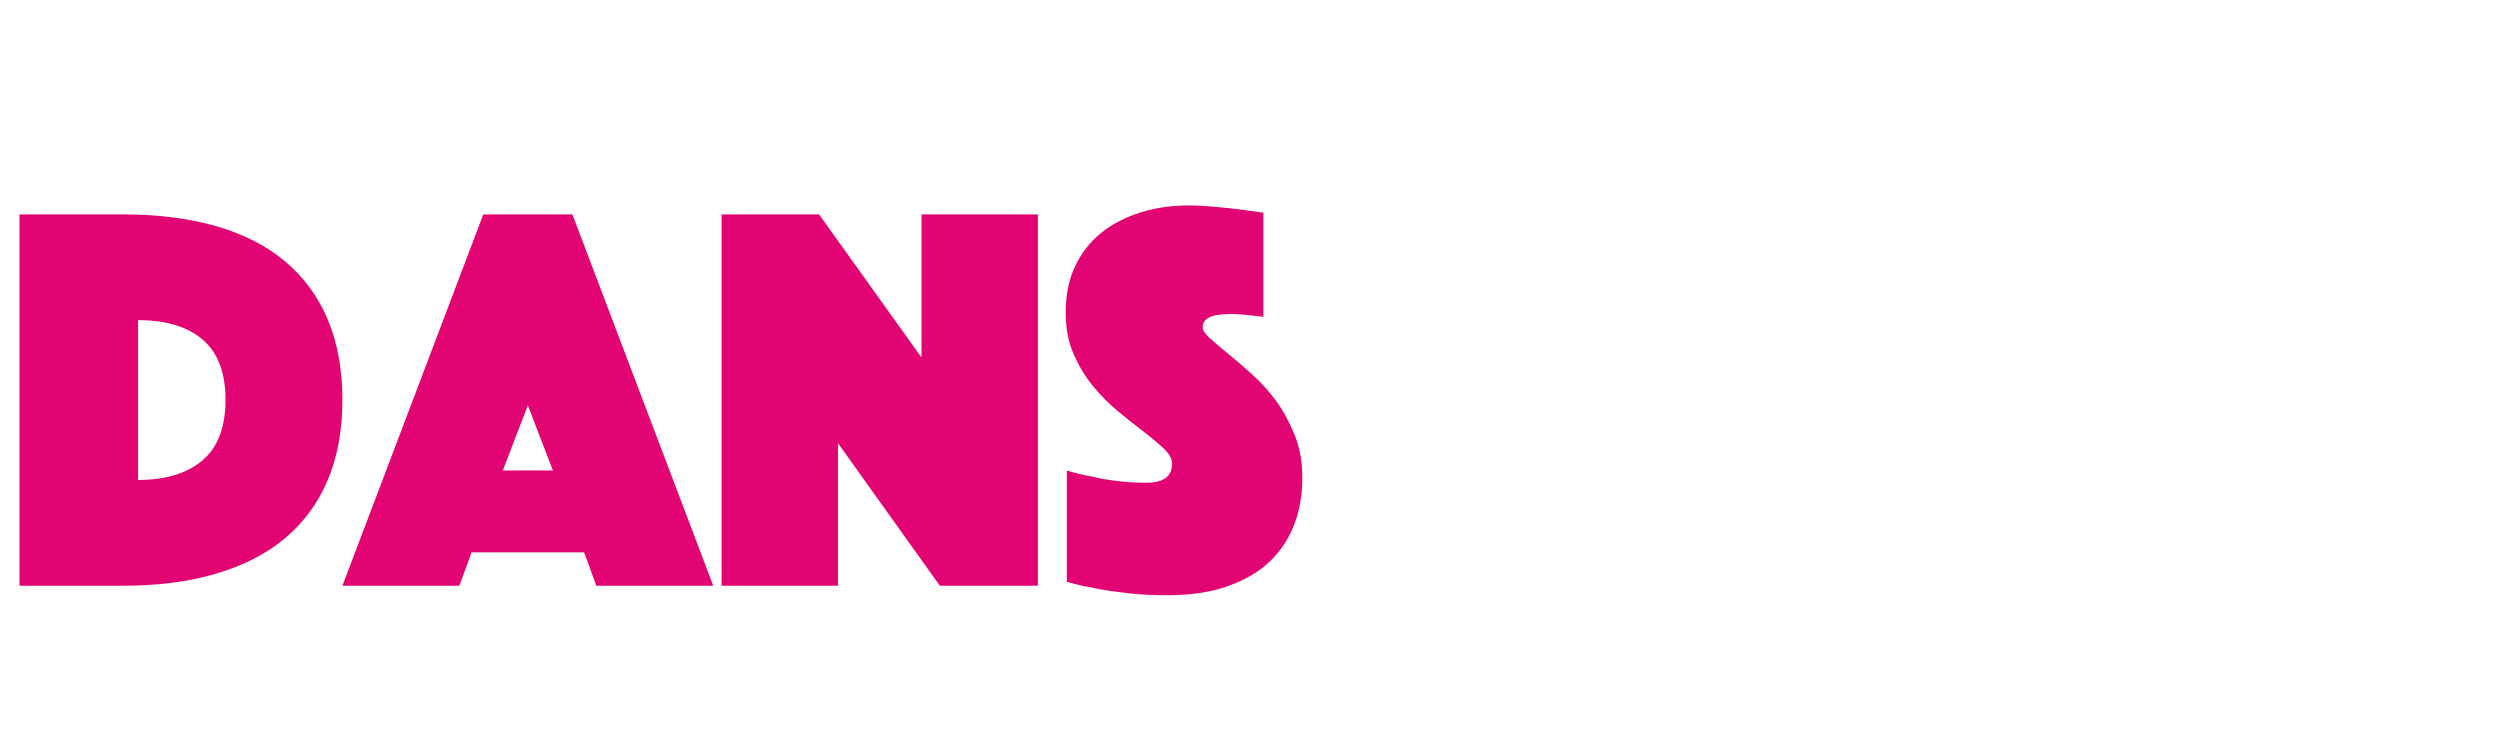 <?xml version="1.0" standalone="no"?><!DOCTYPE svg PUBLIC "-//W3C//DTD SVG 1.1//EN" "http://www.w3.org/Graphics/SVG/1.1/DTD/svg11.dtd"><svg xmlns="http://www.w3.org/2000/svg" version="1.1" width="898px" height="269.4px" viewBox="0 -77 898 269.4" style="top:-77px">  <desc>dans</desc>  <defs/>  <g id="Polygon7464">    <path d="M 7 133.4 L 7 0 C 7 0 44 0 44 0 C 56.5 0 67.7 1.4 77.5 4.2 C 87.3 7 95.6 11.2 102.3 16.8 C 109 22.4 114.2 29.4 117.7 37.7 C 121.2 46 123 55.7 123 66.6 C 123 77.5 121.2 87.2 117.7 95.5 C 114.2 103.8 109 110.8 102.3 116.4 C 95.6 122 87.3 126.2 77.5 129.1 C 67.7 132 56.5 133.4 44 133.4 C 44 133.4 7 133.4 7 133.4 Z M 49.6 95.4 C 59.6 95.4 67.3 93 72.8 88.3 C 78.3 83.6 81 76.3 81 66.6 C 81 56.9 78.3 49.7 72.8 45 C 67.3 40.3 59.6 38 49.6 38 C 49.6 38 49.6 95.4 49.6 95.4 Z M 173.6 0 L 205.6 0 L 256.2 133.4 L 214.2 133.4 L 209.8 121.4 L 169.4 121.4 L 165 133.4 L 123 133.4 L 173.6 0 Z M 198.6 92 L 189.6 68.6 L 180.6 92 L 198.6 92 Z M 259.2 0 L 294.2 0 L 331 51.4 L 331 0 L 372.8 0 L 372.8 133.4 L 337.6 133.4 L 301 82.2 L 301 133.4 L 259.2 133.4 L 259.2 0 Z M 383.2 92 C 386.1 92.9 389.2 93.7 392.4 94.2 C 395.1 94.9 398.1 95.4 401.5 95.8 C 404.9 96.2 408.3 96.4 411.8 96.4 C 417.9 96.4 421 94.1 421 89.6 C 421 87.9 420.1 86.1 418.2 84.3 C 416.3 82.5 414 80.5 411.1 78.3 C 408.2 76.1 405.2 73.7 401.9 71 C 398.6 68.3 395.6 65.3 392.7 61.8 C 389.8 58.3 387.5 54.4 385.6 50.1 C 383.7 45.8 382.8 40.8 382.8 35.2 C 382.8 28.9 383.9 23.4 386.2 18.6 C 388.5 13.8 391.6 9.8 395.6 6.6 C 399.6 3.4 404.3 1 409.7 -0.7 C 415.1 -2.4 420.9 -3.2 427 -3.2 C 430.2 -3.2 433.4 -3 436.6 -2.7 C 439.8 -2.4 442.7 -2.1 445.2 -1.8 C 448.1 -1.4 451 -1 453.8 -0.6 C 453.8 -0.6 453.8 36.8 453.8 36.8 C 452.7 36.7 451.5 36.5 450.2 36.4 C 449.1 36.3 447.9 36.1 446.6 36 C 445.3 35.9 443.9 35.8 442.4 35.8 C 441.6 35.8 440.6 35.8 439.4 35.9 C 438.2 36 437.1 36.1 436 36.4 C 434.9 36.7 434 37.1 433.2 37.8 C 432.4 38.5 432 39.4 432 40.6 C 432 41.7 432.9 43 434.7 44.6 C 436.5 46.2 438.7 48.1 441.3 50.2 C 443.9 52.3 446.8 54.8 449.9 57.6 C 453 60.4 455.9 63.6 458.5 67.2 C 461.1 70.8 463.3 74.9 465.1 79.4 C 466.9 83.9 467.8 89 467.8 94.6 C 467.8 100.5 466.9 106 465 111.1 C 463.1 116.2 460.2 120.7 456.3 124.5 C 452.4 128.3 447.3 131.3 441.2 133.5 C 435.1 135.7 427.8 136.8 419.4 136.8 C 414.3 136.8 409.6 136.6 405.3 136.1 C 401 135.6 397.1 135.1 393.8 134.4 C 389.9 133.7 386.4 132.9 383.2 132 C 383.2 132 383.2 92 383.2 92 Z " stroke="none" fill="#e20472"/>  </g></svg>
